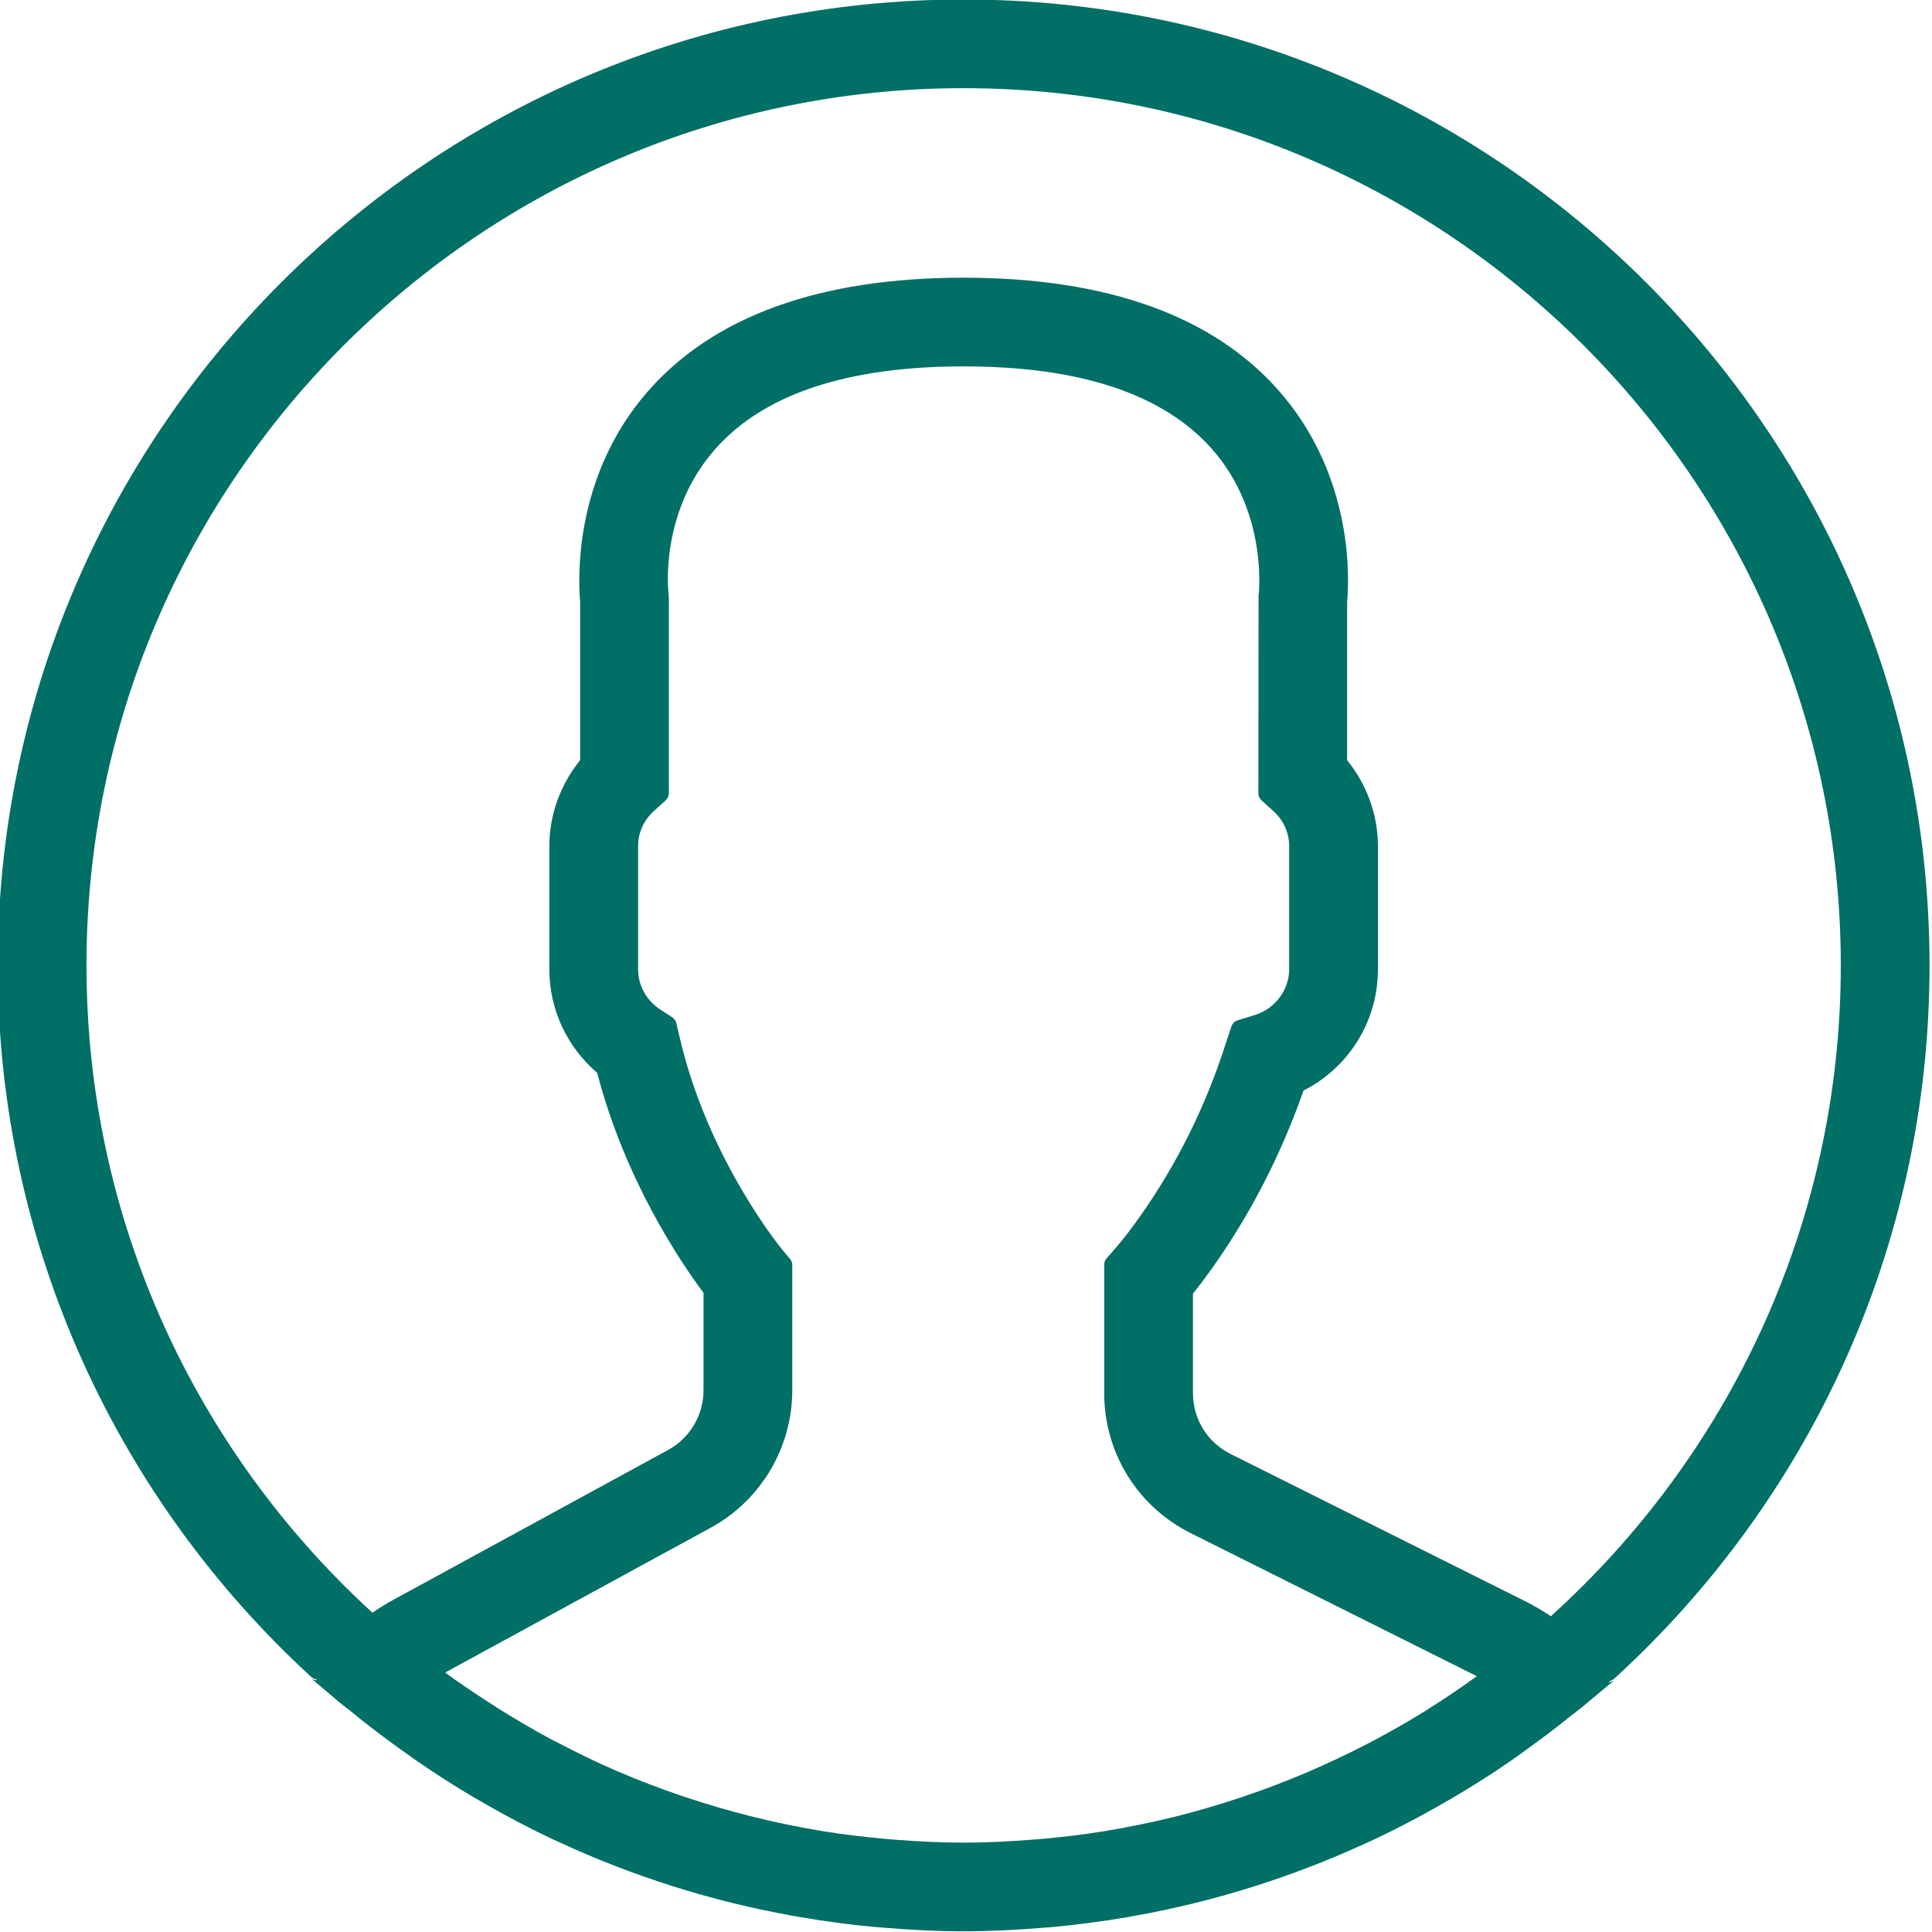 <?xml version="1.0" encoding="UTF-8" standalone="no"?>
<!DOCTYPE svg PUBLIC "-//W3C//DTD SVG 1.1//EN" "http://www.w3.org/Graphics/SVG/1.1/DTD/svg11.dtd">
<svg width="100%" height="100%" viewBox="0 0 90 90" version="1.1" xmlns="http://www.w3.org/2000/svg" xmlns:xlink="http://www.w3.org/1999/xlink" xml:space="preserve" xmlns:serif="http://www.serif.com/" style="fill-rule:evenodd;clip-rule:evenodd;stroke-linejoin:round;stroke-miterlimit:2;">
    <g transform="matrix(1,0,0,1,-1170,-420)">
        <g transform="matrix(1,0,0,1,1130.5,155)">
            <g transform="matrix(0.891,0,0,0.891,-1002.63,33.762)">
                <path d="M1186.16,347.328L1186.18,347.375C1186.06,347.375 1185.95,347.333 1185.86,347.257L1187.48,348.624C1187.59,348.714 1187.7,348.788 1187.81,348.876C1188.68,349.597 1189.58,350.282 1190.5,350.945C1190.8,351.16 1191.1,351.375 1191.4,351.584C1191.4,351.584 1191.4,351.584 1191.4,351.584C1192.38,352.26 1193.38,352.901 1194.41,353.509L1195.09,353.898C1196.21,354.539 1197.36,355.143 1198.54,355.698L1198.8,355.815C1202.64,357.598 1206.73,358.908 1211.02,359.681L1211.36,359.742C1212.68,359.971 1214.03,360.155 1215.39,360.278L1215.89,360.316C1217.24,360.429 1218.61,360.5 1220,360.5C1221.38,360.5 1222.73,360.429 1224.08,360.32L1224.59,360.282C1225.94,360.159 1227.28,359.98 1228.59,359.755L1228.94,359.692C1233.16,358.935 1237.19,357.655 1240.98,355.918L1241.4,355.726C1242.53,355.195 1243.64,354.62 1244.72,354.008L1245.53,353.544C1246.52,352.962 1247.49,352.354 1248.43,351.708C1248.77,351.476 1249.11,351.232 1249.44,350.989C1250.25,350.41 1251.04,349.811 1251.81,349.185C1251.98,349.047 1252.16,348.926 1252.33,348.784C1252.33,348.786 1253.99,347.397 1253.99,347.397L1253.67,347.513C1253.67,347.513 1253.75,347.465 1253.84,347.387L1253.96,347.341C1264.12,338.1 1270.5,324.783 1270.5,310C1270.5,282.155 1247.85,259.5 1220,259.5C1192.15,259.5 1169.5,282.155 1169.5,310C1169.5,324.707 1175.82,337.964 1185.89,347.201C1185.97,347.271 1186.06,347.315 1186.16,347.328ZM1246.83,347.162C1246.23,347.6 1245.61,348.024 1244.99,348.43C1244.69,348.624 1244.39,348.819 1244.09,349.008C1243.24,349.533 1242.37,350.032 1241.49,350.5C1241.3,350.603 1241.1,350.7 1240.91,350.801C1238.88,351.838 1236.79,352.73 1234.63,353.455L1234.4,353.533C1233.28,353.905 1232.14,354.236 1231,354.522L1230.97,354.527C1229.8,354.815 1228.62,355.054 1227.44,355.25L1227.34,355.269C1226.22,355.45 1225.1,355.581 1223.97,355.68L1223.37,355.725C1222.25,355.81 1221.13,355.864 1220,355.864C1218.86,355.864 1217.72,355.808 1216.59,355.723L1216.01,355.678C1214.87,355.578 1213.73,355.443 1212.61,355.26L1212.45,355.232C1210.08,354.835 1207.74,354.25 1205.46,353.486L1205.24,353.413C1204.12,353.032 1203.01,352.609 1201.92,352.141L1201.87,352.121C1200.83,351.673 1199.81,351.176 1198.81,350.653L1198.41,350.45C1197.5,349.959 1196.6,349.428 1195.71,348.875C1195.45,348.709 1195.19,348.542 1194.93,348.372C1194.24,347.923 1193.56,347.458 1192.89,346.972L1206.77,339.404C1209.4,337.968 1211.04,335.212 1211.04,332.213L1211.04,325.663C1211.04,325.547 1211,325.435 1210.92,325.345L1210.49,324.828C1210.45,324.783 1206.61,320.092 1205.15,313.745L1204.98,313.024C1204.95,312.898 1204.88,312.787 1204.77,312.717L1204.15,312.315C1203.42,311.843 1202.98,311.055 1202.98,310.204L1202.98,303.758C1202.98,303.053 1203.28,302.398 1203.83,301.906L1204.43,301.364C1204.53,301.269 1204.59,301.134 1204.59,300.993L1204.59,290.866L1204.57,290.565C1204.57,290.524 1204.06,286.368 1206.99,283.03C1209.54,280.12 1213.93,278.682 1220,278.682C1226.05,278.682 1230.42,280.109 1232.98,282.997C1235.91,286.305 1235.43,290.547 1235.43,290.581C1235.43,290.597 1235.42,290.614 1235.42,290.63L1235.41,300.996C1235.41,301.137 1235.47,301.272 1235.57,301.367L1236.17,301.909C1236.72,302.401 1237.02,303.057 1237.02,303.762C1237.02,303.762 1237.02,310.207 1237.02,310.207C1237.02,311.289 1236.28,312.267 1235.23,312.593C1235.23,312.593 1234.32,312.871 1234.32,312.871C1234.17,312.919 1234.05,313.04 1234,313.195L1233.7,314.096C1232.65,317.379 1231.14,320.412 1229.23,323.109C1228.77,323.766 1228.32,324.349 1227.93,324.795C1227.93,324.795 1227.48,325.309 1227.48,325.309C1227.4,325.4 1227.35,325.517 1227.35,325.638L1227.35,332.364C1227.35,335.485 1229.09,338.293 1231.88,339.687L1246.83,347.162ZM1174.14,310C1174.14,284.71 1194.71,264.136 1220,264.136C1245.29,264.136 1265.86,284.71 1265.86,310C1265.86,323.489 1260,335.629 1250.7,344.027C1250.26,343.733 1249.81,343.467 1249.35,343.237L1233.95,335.54C1232.74,334.934 1231.99,333.717 1231.99,332.364C1231.99,332.364 1231.99,327.163 1231.99,327.163C1232.32,326.751 1232.66,326.291 1233.02,325.792C1233.02,325.791 1233.02,325.791 1233.02,325.791C1235,322.992 1236.6,319.885 1237.77,316.544C1240.14,315.335 1241.66,312.922 1241.66,310.207C1241.66,310.207 1241.66,303.762 1241.66,303.762C1241.66,302.128 1241.08,300.542 1240.05,299.272C1240.05,299.273 1240.05,290.993 1240.05,290.993C1240.15,289.949 1240.45,284.488 1236.5,279.978C1233.07,276.06 1227.52,274.045 1220,274.045C1212.48,274.045 1206.93,276.06 1203.5,279.976C1199.54,284.498 1199.86,289.976 1199.95,291C1199.95,290.991 1199.95,299.271 1199.95,299.271C1198.92,300.54 1198.34,302.127 1198.34,303.76C1198.34,303.76 1198.34,310.205 1198.34,310.205C1198.34,312.303 1199.26,314.263 1200.84,315.615C1202.3,321.23 1205.2,325.513 1206.4,327.118C1206.4,327.118 1206.4,332.213 1206.4,332.213C1206.4,333.514 1205.69,334.709 1204.55,335.334C1204.55,335.334 1190.17,343.176 1190.17,343.176C1189.81,343.373 1189.45,343.597 1189.09,343.842C1179.91,335.449 1174.14,323.387 1174.14,310Z" style="fill:rgb(0,111,102);fill-rule:nonzero;"/>
            </g>
        </g>
    </g>
</svg>
